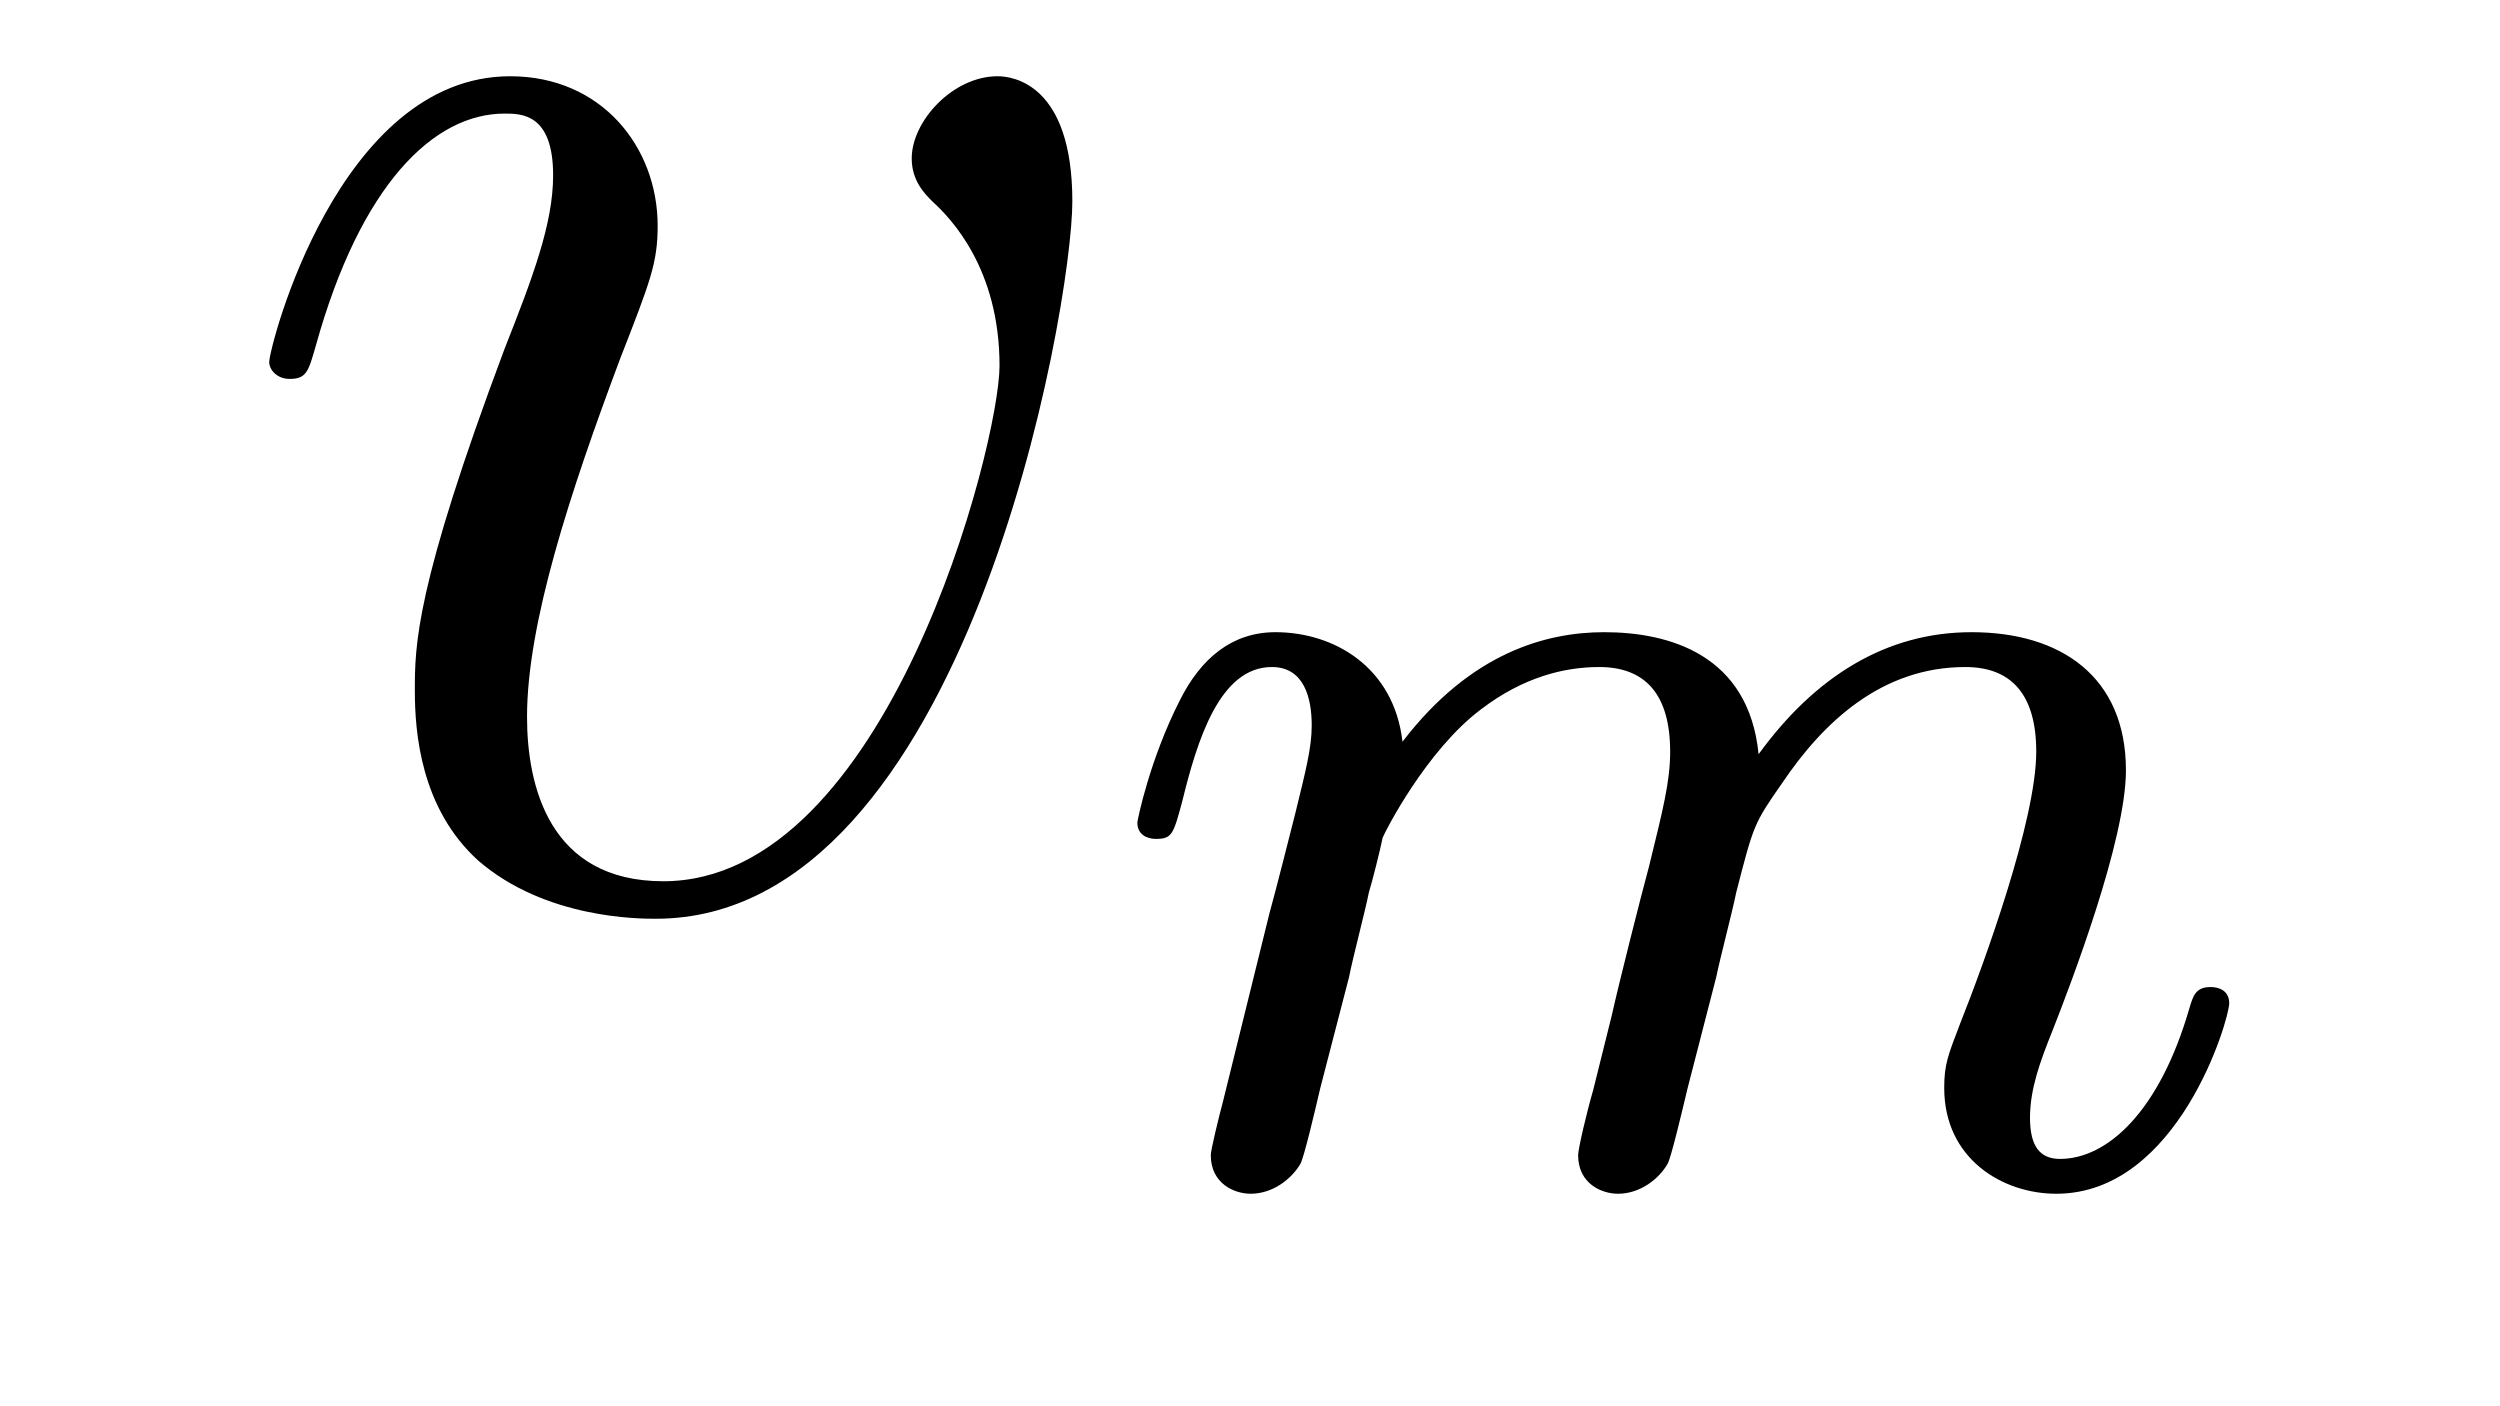<?xml version='1.0' encoding='UTF-8'?>
<!-- This file was generated by dvisvgm 2.8.1 -->
<svg version='1.1' xmlns='http://www.w3.org/2000/svg' xmlns:xlink='http://www.w3.org/1999/xlink' width='16pt' height='9pt' viewBox='0 -9 16 9'>
<g id='page1'>
<g transform='matrix(1 0 0 -1 -127 651)'>
<path d='M133.863 658.711C133.863 659.464 133.481 659.512 133.385 659.512C133.098 659.512 132.835 659.225 132.835 658.986C132.835 658.842 132.919 658.759 132.967 658.711C133.086 658.603 133.397 658.281 133.397 657.659C133.397 657.157 132.68 654.36 131.245 654.36C130.516 654.36 130.373 654.969 130.373 655.412C130.373 656.009 130.647 656.846 130.97 657.707C131.161 658.197 131.209 658.316 131.209 658.555C131.209 659.058 130.851 659.512 130.265 659.512C129.165 659.512 128.723 657.778 128.723 657.683C128.723 657.635 128.771 657.575 128.854 657.575C128.962 657.575 128.974 657.623 129.022 657.79C129.308 658.818 129.775 659.273 130.229 659.273C130.337 659.273 130.54 659.273 130.54 658.878C130.54 658.567 130.408 658.221 130.229 657.767C129.655 656.236 129.655 655.866 129.655 655.579C129.655 655.316 129.691 654.826 130.062 654.491C130.492 654.12 131.09 654.12 131.197 654.12C133.182 654.12 133.863 658.029 133.863 658.711Z'/>
<path d='M135.634 653.747C135.657 653.866 135.737 654.169 135.761 654.289C135.785 654.368 135.833 654.56 135.849 654.639C135.865 654.679 136.128 655.197 136.478 655.46C136.749 655.667 137.012 655.731 137.235 655.731C137.53 655.731 137.689 655.556 137.689 655.189C137.689 654.998 137.642 654.815 137.554 654.456C137.498 654.249 137.363 653.715 137.315 653.5L137.196 653.022C137.156 652.886 137.1 652.647 137.1 652.607C137.1 652.424 137.251 652.36 137.355 652.36C137.498 652.36 137.618 652.456 137.673 652.552C137.697 652.599 137.761 652.87 137.801 653.037L137.984 653.747C138.008 653.866 138.088 654.169 138.112 654.289C138.223 654.719 138.223 654.727 138.407 654.99C138.67 655.38 139.044 655.731 139.578 655.731C139.865 655.731 140.032 655.564 140.032 655.189C140.032 654.751 139.698 653.834 139.546 653.452C139.467 653.245 139.443 653.189 139.443 653.037C139.443 652.583 139.817 652.36 140.16 652.36C140.941 652.36 141.267 653.476 141.267 653.579C141.267 653.659 141.203 653.683 141.148 653.683C141.052 653.683 141.036 653.627 141.012 653.547C140.821 652.886 140.487 652.583 140.184 652.583C140.056 652.583 139.992 652.663 139.992 652.846C139.992 653.03 140.056 653.205 140.136 653.404C140.255 653.707 140.606 654.623 140.606 655.07C140.606 655.667 140.192 655.954 139.618 655.954C139.068 655.954 138.614 655.667 138.255 655.173C138.192 655.811 137.682 655.954 137.267 655.954C136.901 655.954 136.415 655.827 135.976 655.253C135.921 655.731 135.538 655.954 135.163 655.954C134.885 655.954 134.685 655.787 134.55 655.516C134.359 655.141 134.279 654.751 134.279 654.735C134.279 654.663 134.335 654.631 134.398 654.631C134.502 654.631 134.51 654.663 134.566 654.87C134.662 655.261 134.805 655.731 135.14 655.731C135.347 655.731 135.395 655.532 135.395 655.357C135.395 655.213 135.355 655.062 135.291 654.799C135.275 654.735 135.156 654.265 135.124 654.153L134.829 652.958C134.797 652.838 134.749 652.639 134.749 652.607C134.749 652.424 134.901 652.36 135.004 652.36C135.147 652.36 135.267 652.456 135.323 652.552C135.347 652.599 135.411 652.87 135.45 653.037L135.634 653.747Z'/>
</g>
</g>
</svg>